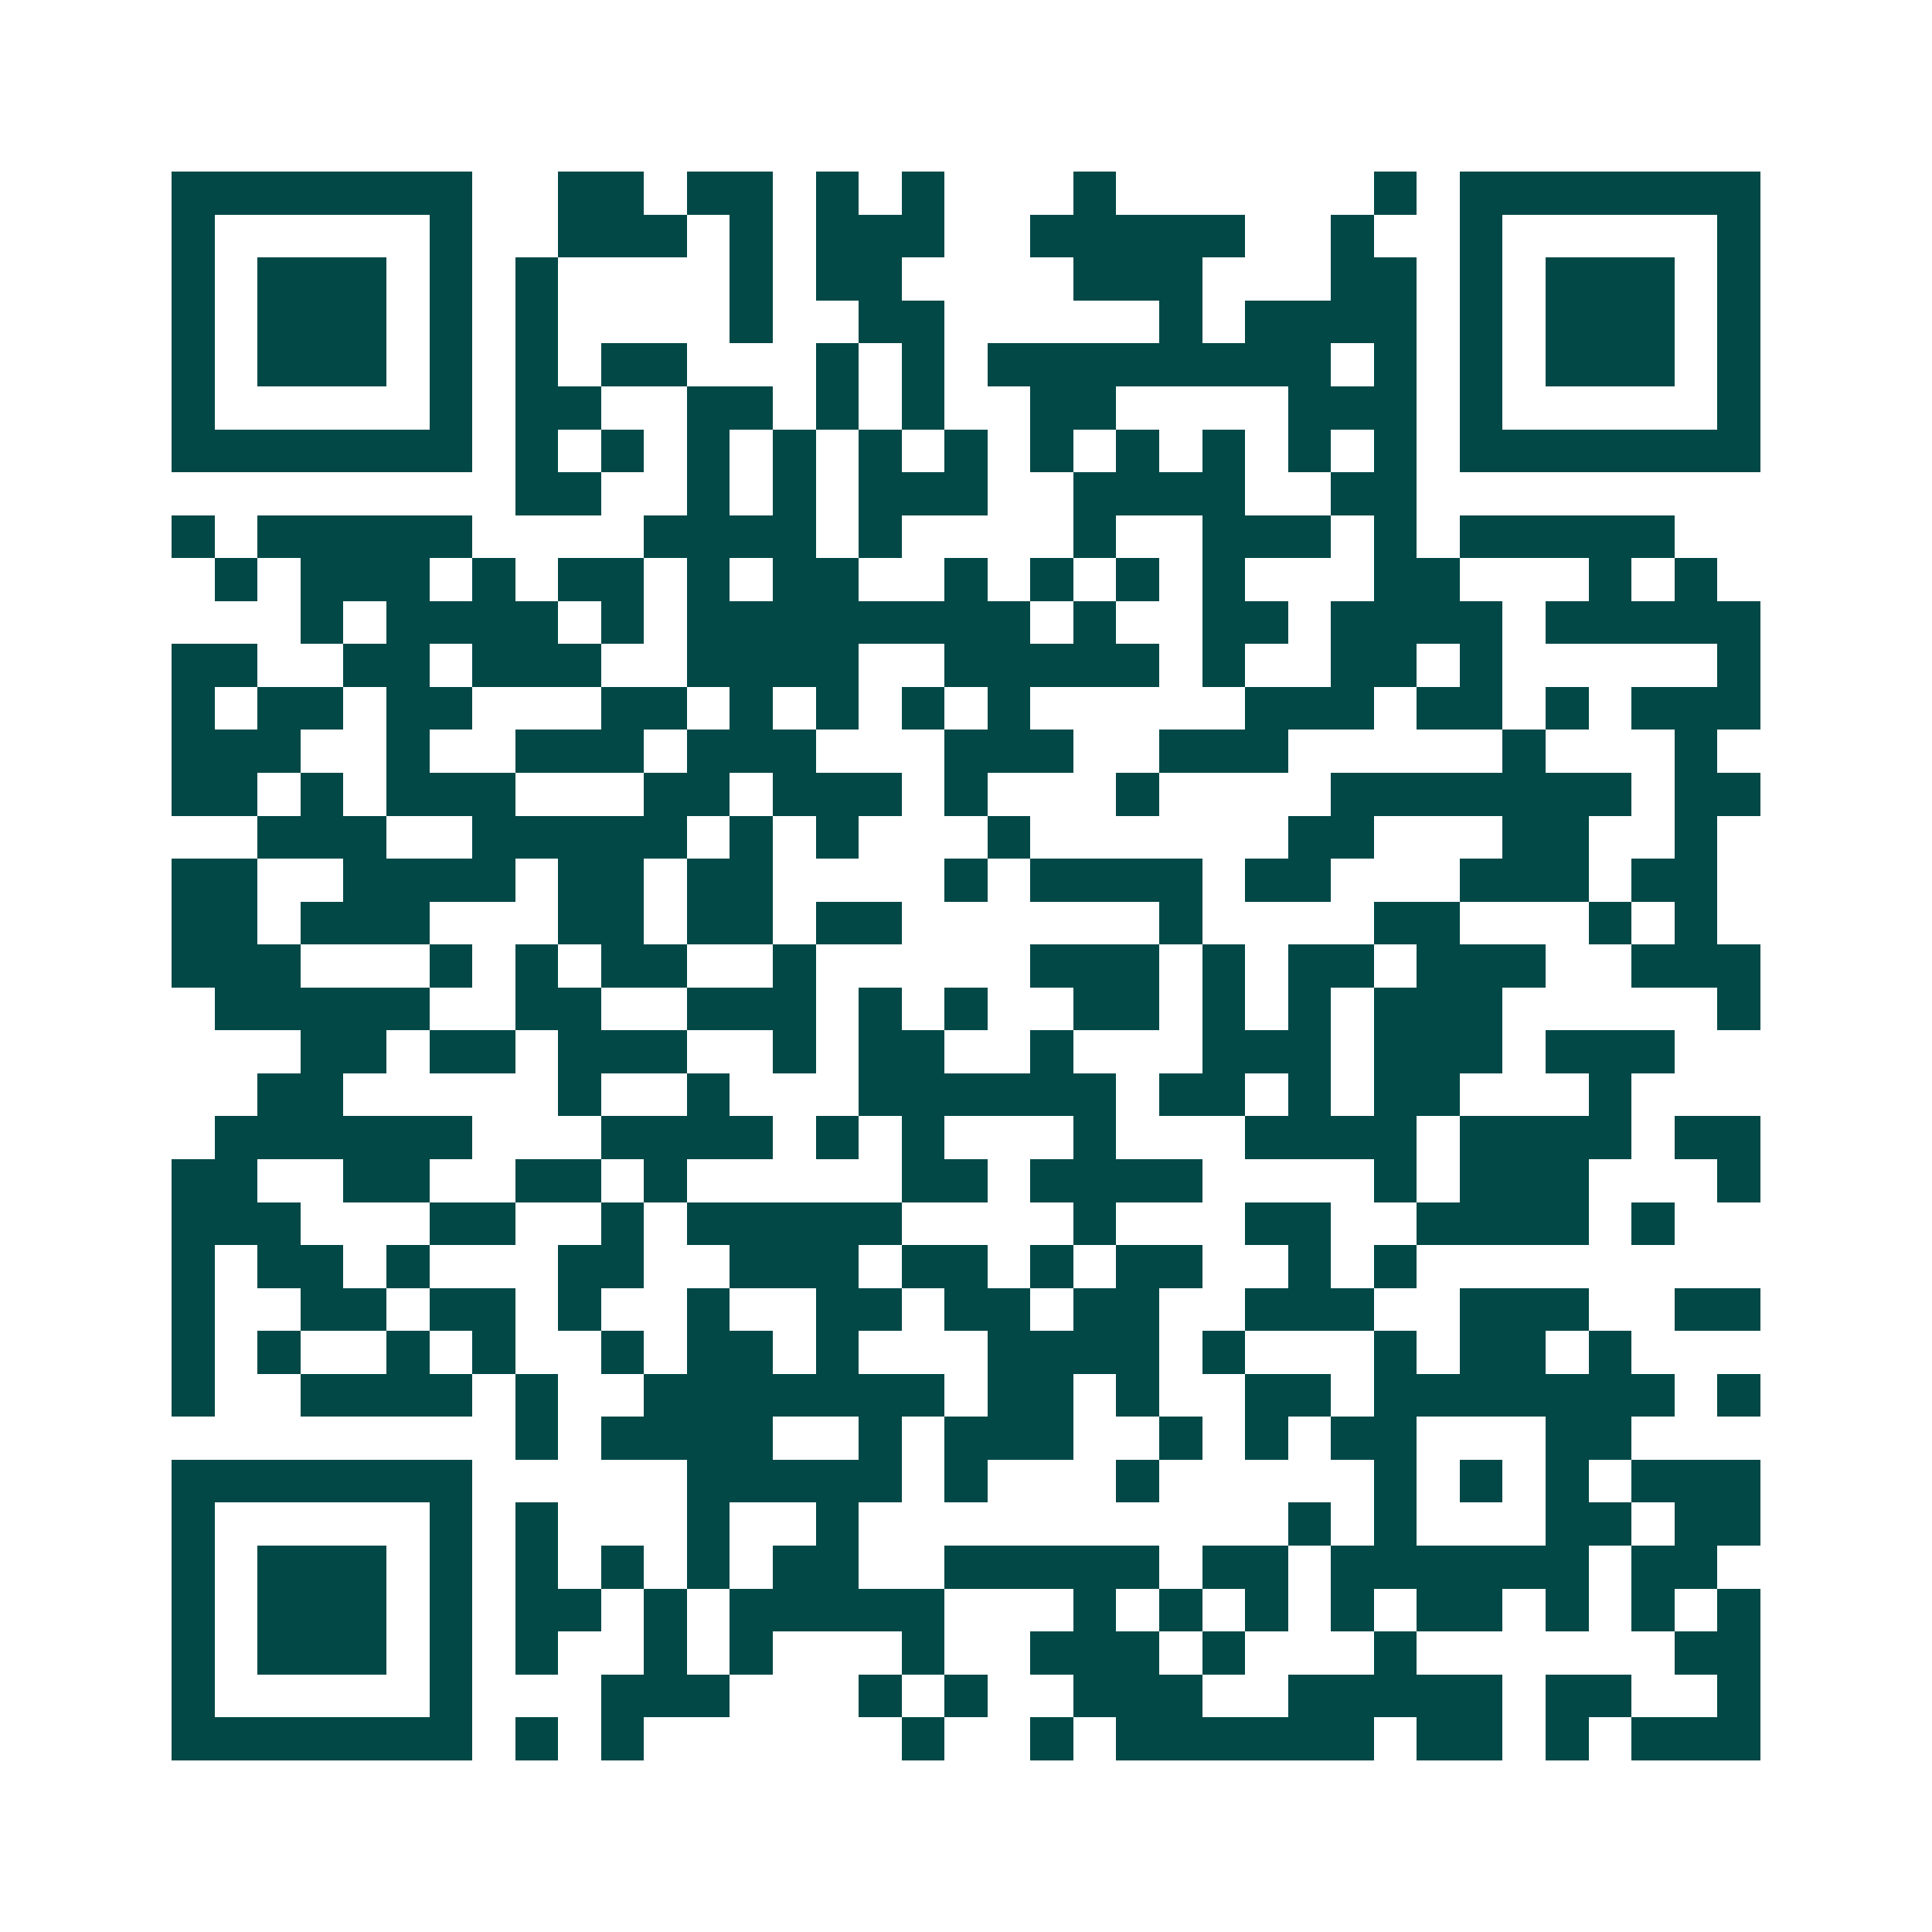 <svg xmlns="http://www.w3.org/2000/svg" width="200" height="200" viewBox="0 0 45 45" shape-rendering="crispEdges"><path fill="#ffffff" d="M0 0h45v45H0z"/><path stroke="#014847" d="M4 4.5h7m2 0h2m1 0h2m1 0h1m1 0h1m3 0h1m6 0h1m1 0h7M4 5.5h1m5 0h1m2 0h3m1 0h1m1 0h3m2 0h5m2 0h1m2 0h1m5 0h1M4 6.5h1m1 0h3m1 0h1m1 0h1m4 0h1m1 0h2m4 0h3m3 0h2m1 0h1m1 0h3m1 0h1M4 7.5h1m1 0h3m1 0h1m1 0h1m4 0h1m2 0h2m5 0h1m1 0h4m1 0h1m1 0h3m1 0h1M4 8.5h1m1 0h3m1 0h1m1 0h1m1 0h2m3 0h1m1 0h1m1 0h8m1 0h1m1 0h1m1 0h3m1 0h1M4 9.5h1m5 0h1m1 0h2m2 0h2m1 0h1m1 0h1m2 0h2m4 0h3m1 0h1m5 0h1M4 10.5h7m1 0h1m1 0h1m1 0h1m1 0h1m1 0h1m1 0h1m1 0h1m1 0h1m1 0h1m1 0h1m1 0h1m1 0h7M12 11.5h2m2 0h1m1 0h1m1 0h3m2 0h4m2 0h2M4 12.5h1m1 0h5m4 0h4m1 0h1m4 0h1m2 0h3m1 0h1m1 0h5M5 13.5h1m1 0h3m1 0h1m1 0h2m1 0h1m1 0h2m2 0h1m1 0h1m1 0h1m1 0h1m3 0h2m3 0h1m1 0h1M7 14.5h1m1 0h4m1 0h1m1 0h8m1 0h1m2 0h2m1 0h4m1 0h5M4 15.5h2m2 0h2m1 0h3m2 0h4m2 0h5m1 0h1m2 0h2m1 0h1m5 0h1M4 16.5h1m1 0h2m1 0h2m3 0h2m1 0h1m1 0h1m1 0h1m1 0h1m5 0h3m1 0h2m1 0h1m1 0h3M4 17.5h3m2 0h1m2 0h3m1 0h3m3 0h3m2 0h3m5 0h1m3 0h1M4 18.5h2m1 0h1m1 0h3m3 0h2m1 0h3m1 0h1m3 0h1m4 0h7m1 0h2M6 19.5h3m2 0h5m1 0h1m1 0h1m3 0h1m6 0h2m3 0h2m2 0h1M4 20.5h2m2 0h4m1 0h2m1 0h2m4 0h1m1 0h4m1 0h2m3 0h3m1 0h2M4 21.5h2m1 0h3m3 0h2m1 0h2m1 0h2m6 0h1m4 0h2m3 0h1m1 0h1M4 22.5h3m3 0h1m1 0h1m1 0h2m2 0h1m5 0h3m1 0h1m1 0h2m1 0h3m2 0h3M5 23.5h5m2 0h2m2 0h3m1 0h1m1 0h1m2 0h2m1 0h1m1 0h1m1 0h3m5 0h1M7 24.5h2m1 0h2m1 0h3m2 0h1m1 0h2m2 0h1m3 0h3m1 0h3m1 0h3M6 25.5h2m5 0h1m2 0h1m3 0h6m1 0h2m1 0h1m1 0h2m3 0h1M5 26.5h6m3 0h4m1 0h1m1 0h1m3 0h1m3 0h4m1 0h4m1 0h2M4 27.5h2m2 0h2m2 0h2m1 0h1m5 0h2m1 0h4m4 0h1m1 0h3m3 0h1M4 28.5h3m3 0h2m2 0h1m1 0h5m4 0h1m3 0h2m2 0h4m1 0h1M4 29.5h1m1 0h2m1 0h1m3 0h2m2 0h3m1 0h2m1 0h1m1 0h2m2 0h1m1 0h1M4 30.5h1m2 0h2m1 0h2m1 0h1m2 0h1m2 0h2m1 0h2m1 0h2m2 0h3m2 0h3m2 0h2M4 31.5h1m1 0h1m2 0h1m1 0h1m2 0h1m1 0h2m1 0h1m3 0h4m1 0h1m3 0h1m1 0h2m1 0h1M4 32.5h1m2 0h4m1 0h1m2 0h7m1 0h2m1 0h1m2 0h2m1 0h7m1 0h1M12 33.5h1m1 0h4m2 0h1m1 0h3m2 0h1m1 0h1m1 0h2m3 0h2M4 34.5h7m5 0h5m1 0h1m3 0h1m5 0h1m1 0h1m1 0h1m1 0h3M4 35.5h1m5 0h1m1 0h1m3 0h1m2 0h1m10 0h1m1 0h1m3 0h2m1 0h2M4 36.5h1m1 0h3m1 0h1m1 0h1m1 0h1m1 0h1m1 0h2m2 0h5m1 0h2m1 0h6m1 0h2M4 37.5h1m1 0h3m1 0h1m1 0h2m1 0h1m1 0h5m3 0h1m1 0h1m1 0h1m1 0h1m1 0h2m1 0h1m1 0h1m1 0h1M4 38.5h1m1 0h3m1 0h1m1 0h1m2 0h1m1 0h1m3 0h1m2 0h3m1 0h1m3 0h1m6 0h2M4 39.5h1m5 0h1m3 0h3m3 0h1m1 0h1m2 0h3m2 0h5m1 0h2m2 0h1M4 40.5h7m1 0h1m1 0h1m6 0h1m2 0h1m1 0h6m1 0h2m1 0h1m1 0h3"/></svg>
